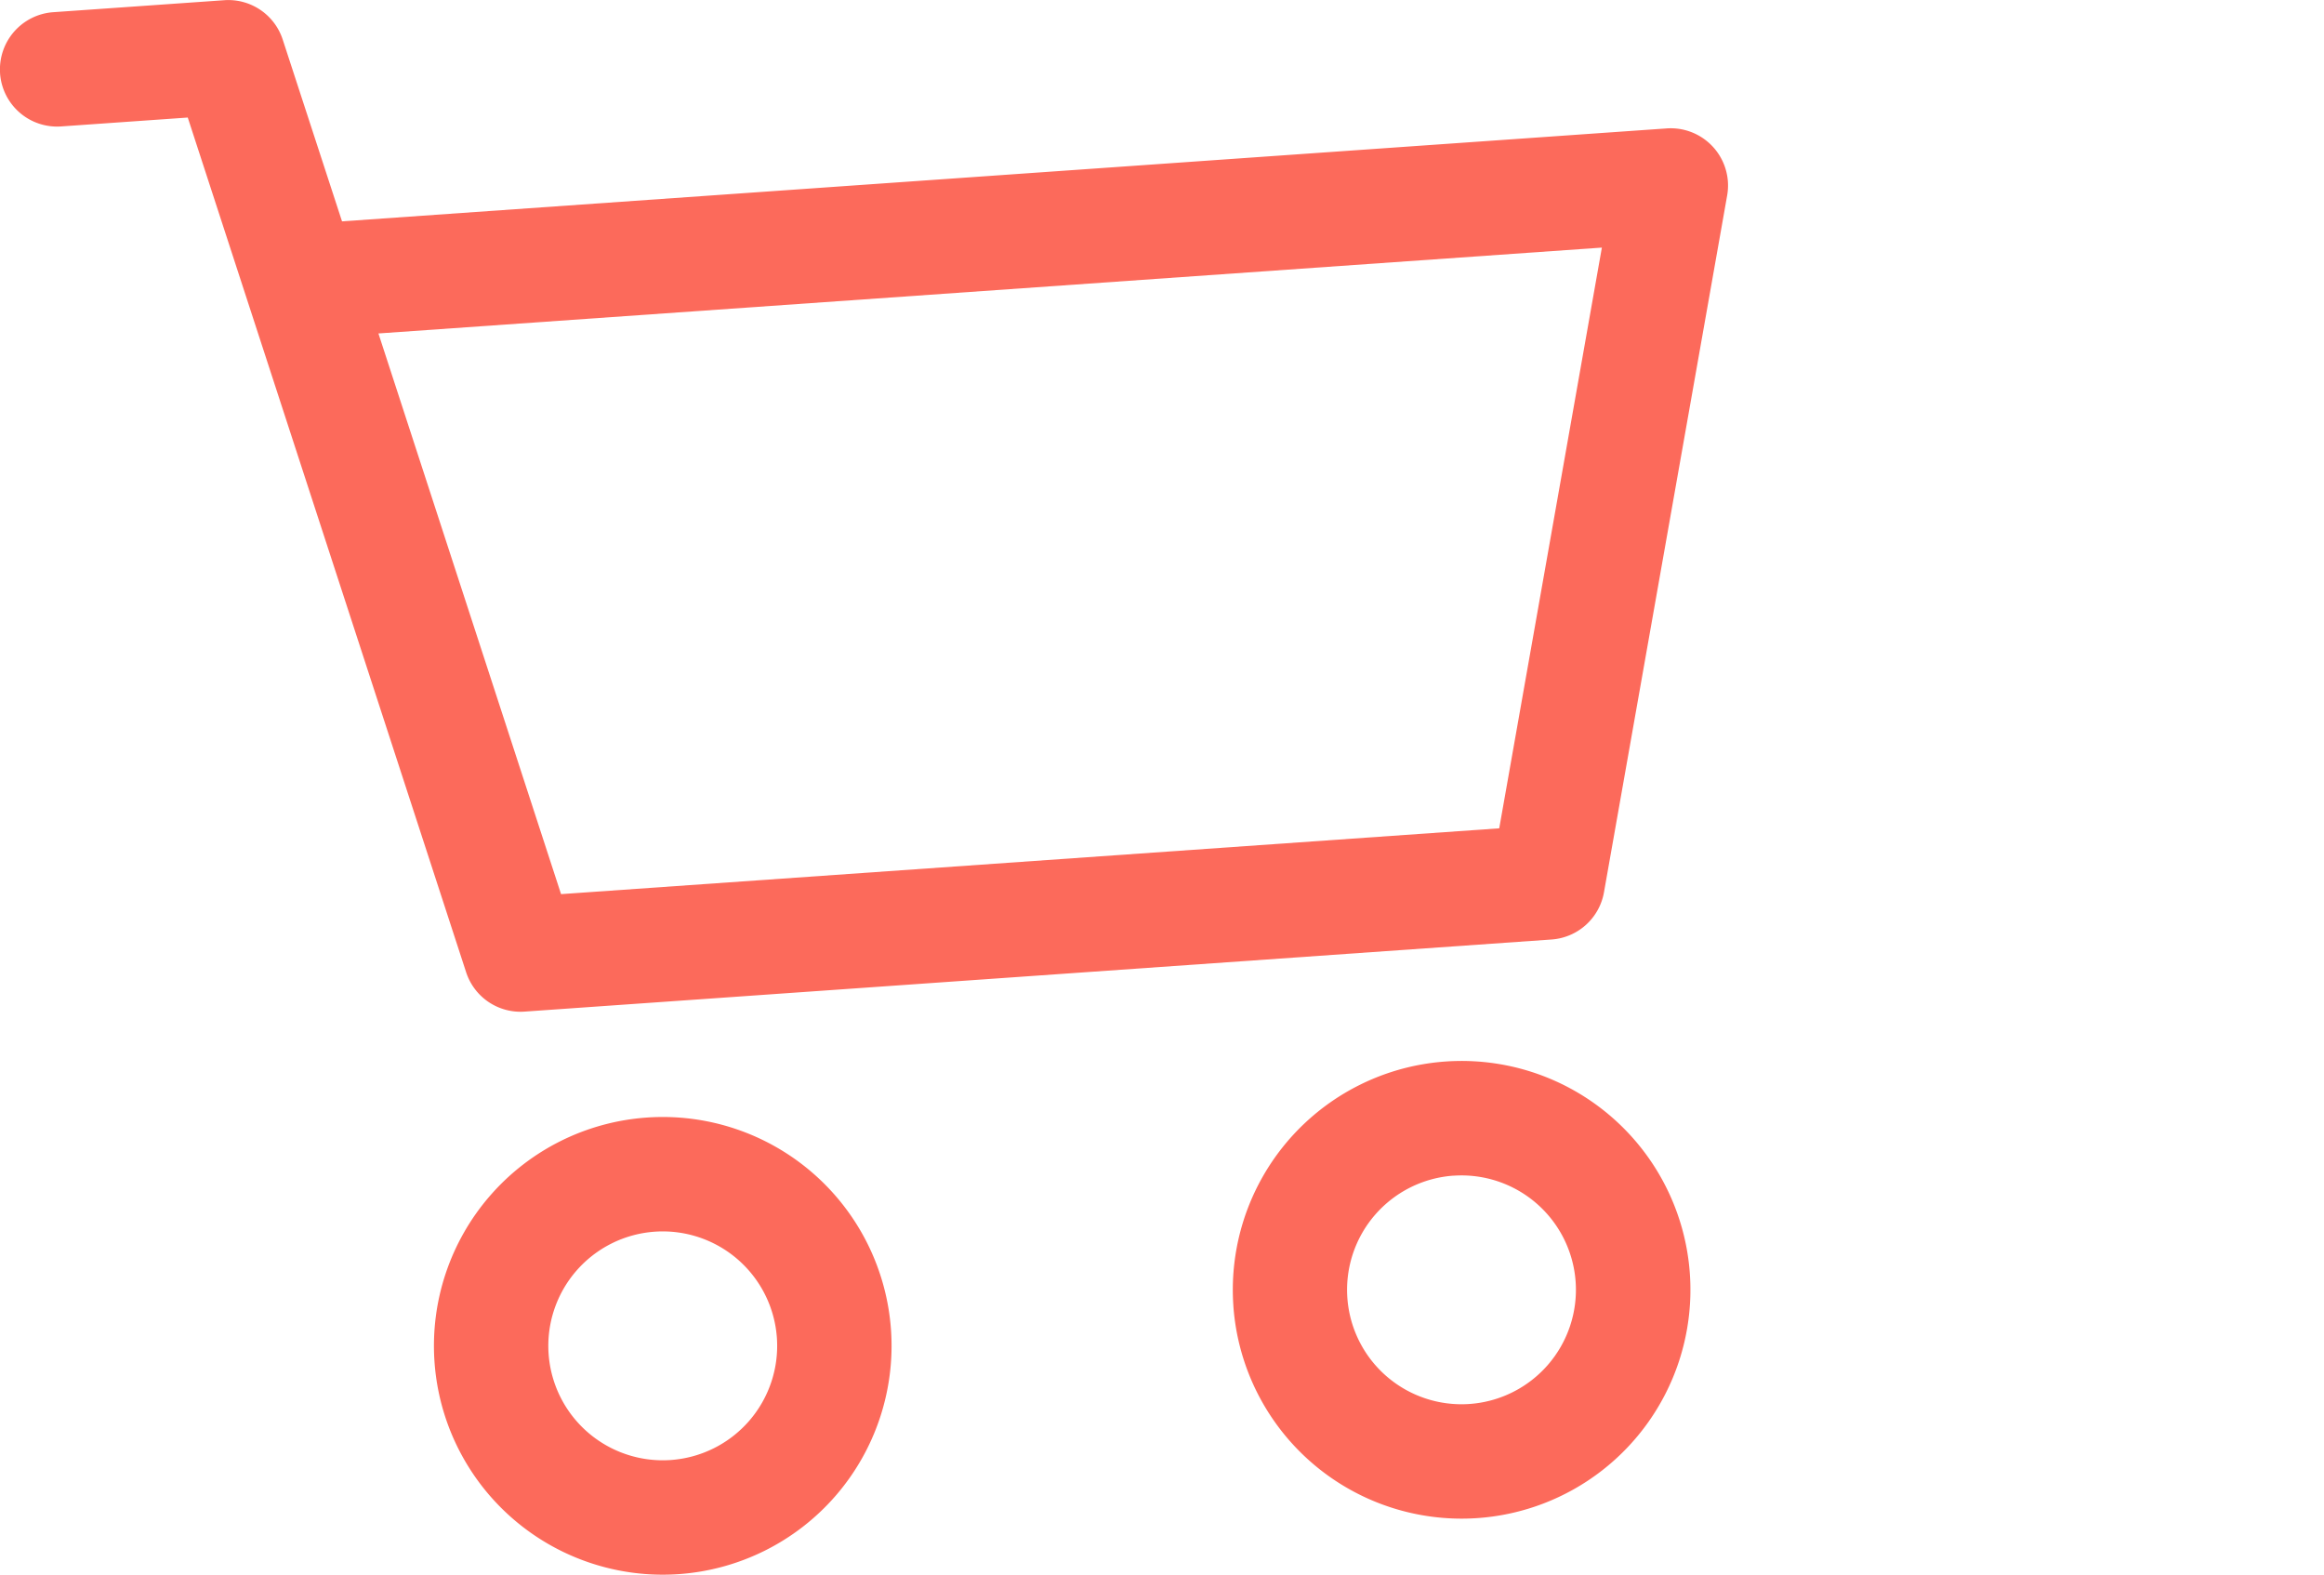 <?xml version="1.0" encoding="UTF-8" standalone="no"?>
<svg
   width="125.703"
   height="85.159"
   viewBox="0 0 125.703 85.159"
   version="1.1"
   id="svg1"
   sodipodi:docname="commande.svg"
   inkscape:version="1.3 (0e150ed, 2023-07-21)"
   xmlns:inkscape="http://www.inkscape.org/namespaces/inkscape"
   xmlns:sodipodi="http://sodipodi.sourceforge.net/DTD/sodipodi-0.dtd"
   xmlns="http://www.w3.org/2000/svg"
   xmlns:svg="http://www.w3.org/2000/svg">
  <defs
     id="defs1" />

  <g
     id="commande"
     transform="translate(-1462.396 -594.065)">
    <g
       id="cart2">
      <path
         id="Tracé_52"
         data-name="Tracé 52" fill="rgb(252,106,91)"
         d="M1462.4,598.025a3.1,3.1,0,0,1,2.87-3.3h0l9.259-.649a3.094,3.094,0,0,1,3.161,2.135l3.206,9.825,71.66-5.027a3.1,3.1,0,0,1,3.3,2.868,3.129,3.129,0,0,1-.039.755l-6.663,37.686a3.1,3.1,0,0,1-2.832,2.555l-55.554,3.9a3.094,3.094,0,0,1-3.161-2.134l-15.055-46.217-6.853.481a3.094,3.094,0,0,1-3.3-2.87Zm20.465,14.073,9.878,30.322,50.745-3.559,5.552-31.406Zm14.946,48.577a6.189,6.189,0,1,0,6.606,5.74h0A6.189,6.189,0,0,0,1497.815,660.675Zm-11.913,7.039a12.376,12.376,0,1,1,13.212,11.48h0a12.376,12.376,0,0,1-13.212-11.48h0Zm55.123-10.07a6.189,6.189,0,1,0,6.6,5.743v0a6.188,6.188,0,0,0-6.605-5.74Zm-11.913,7.04a12.376,12.376,0,1,1,13.212,11.479h0a12.376,12.376,0,0,1-13.213-11.478v0Z"
         fill-rule="evenodd" />
    </g>
  </g>
</svg>
